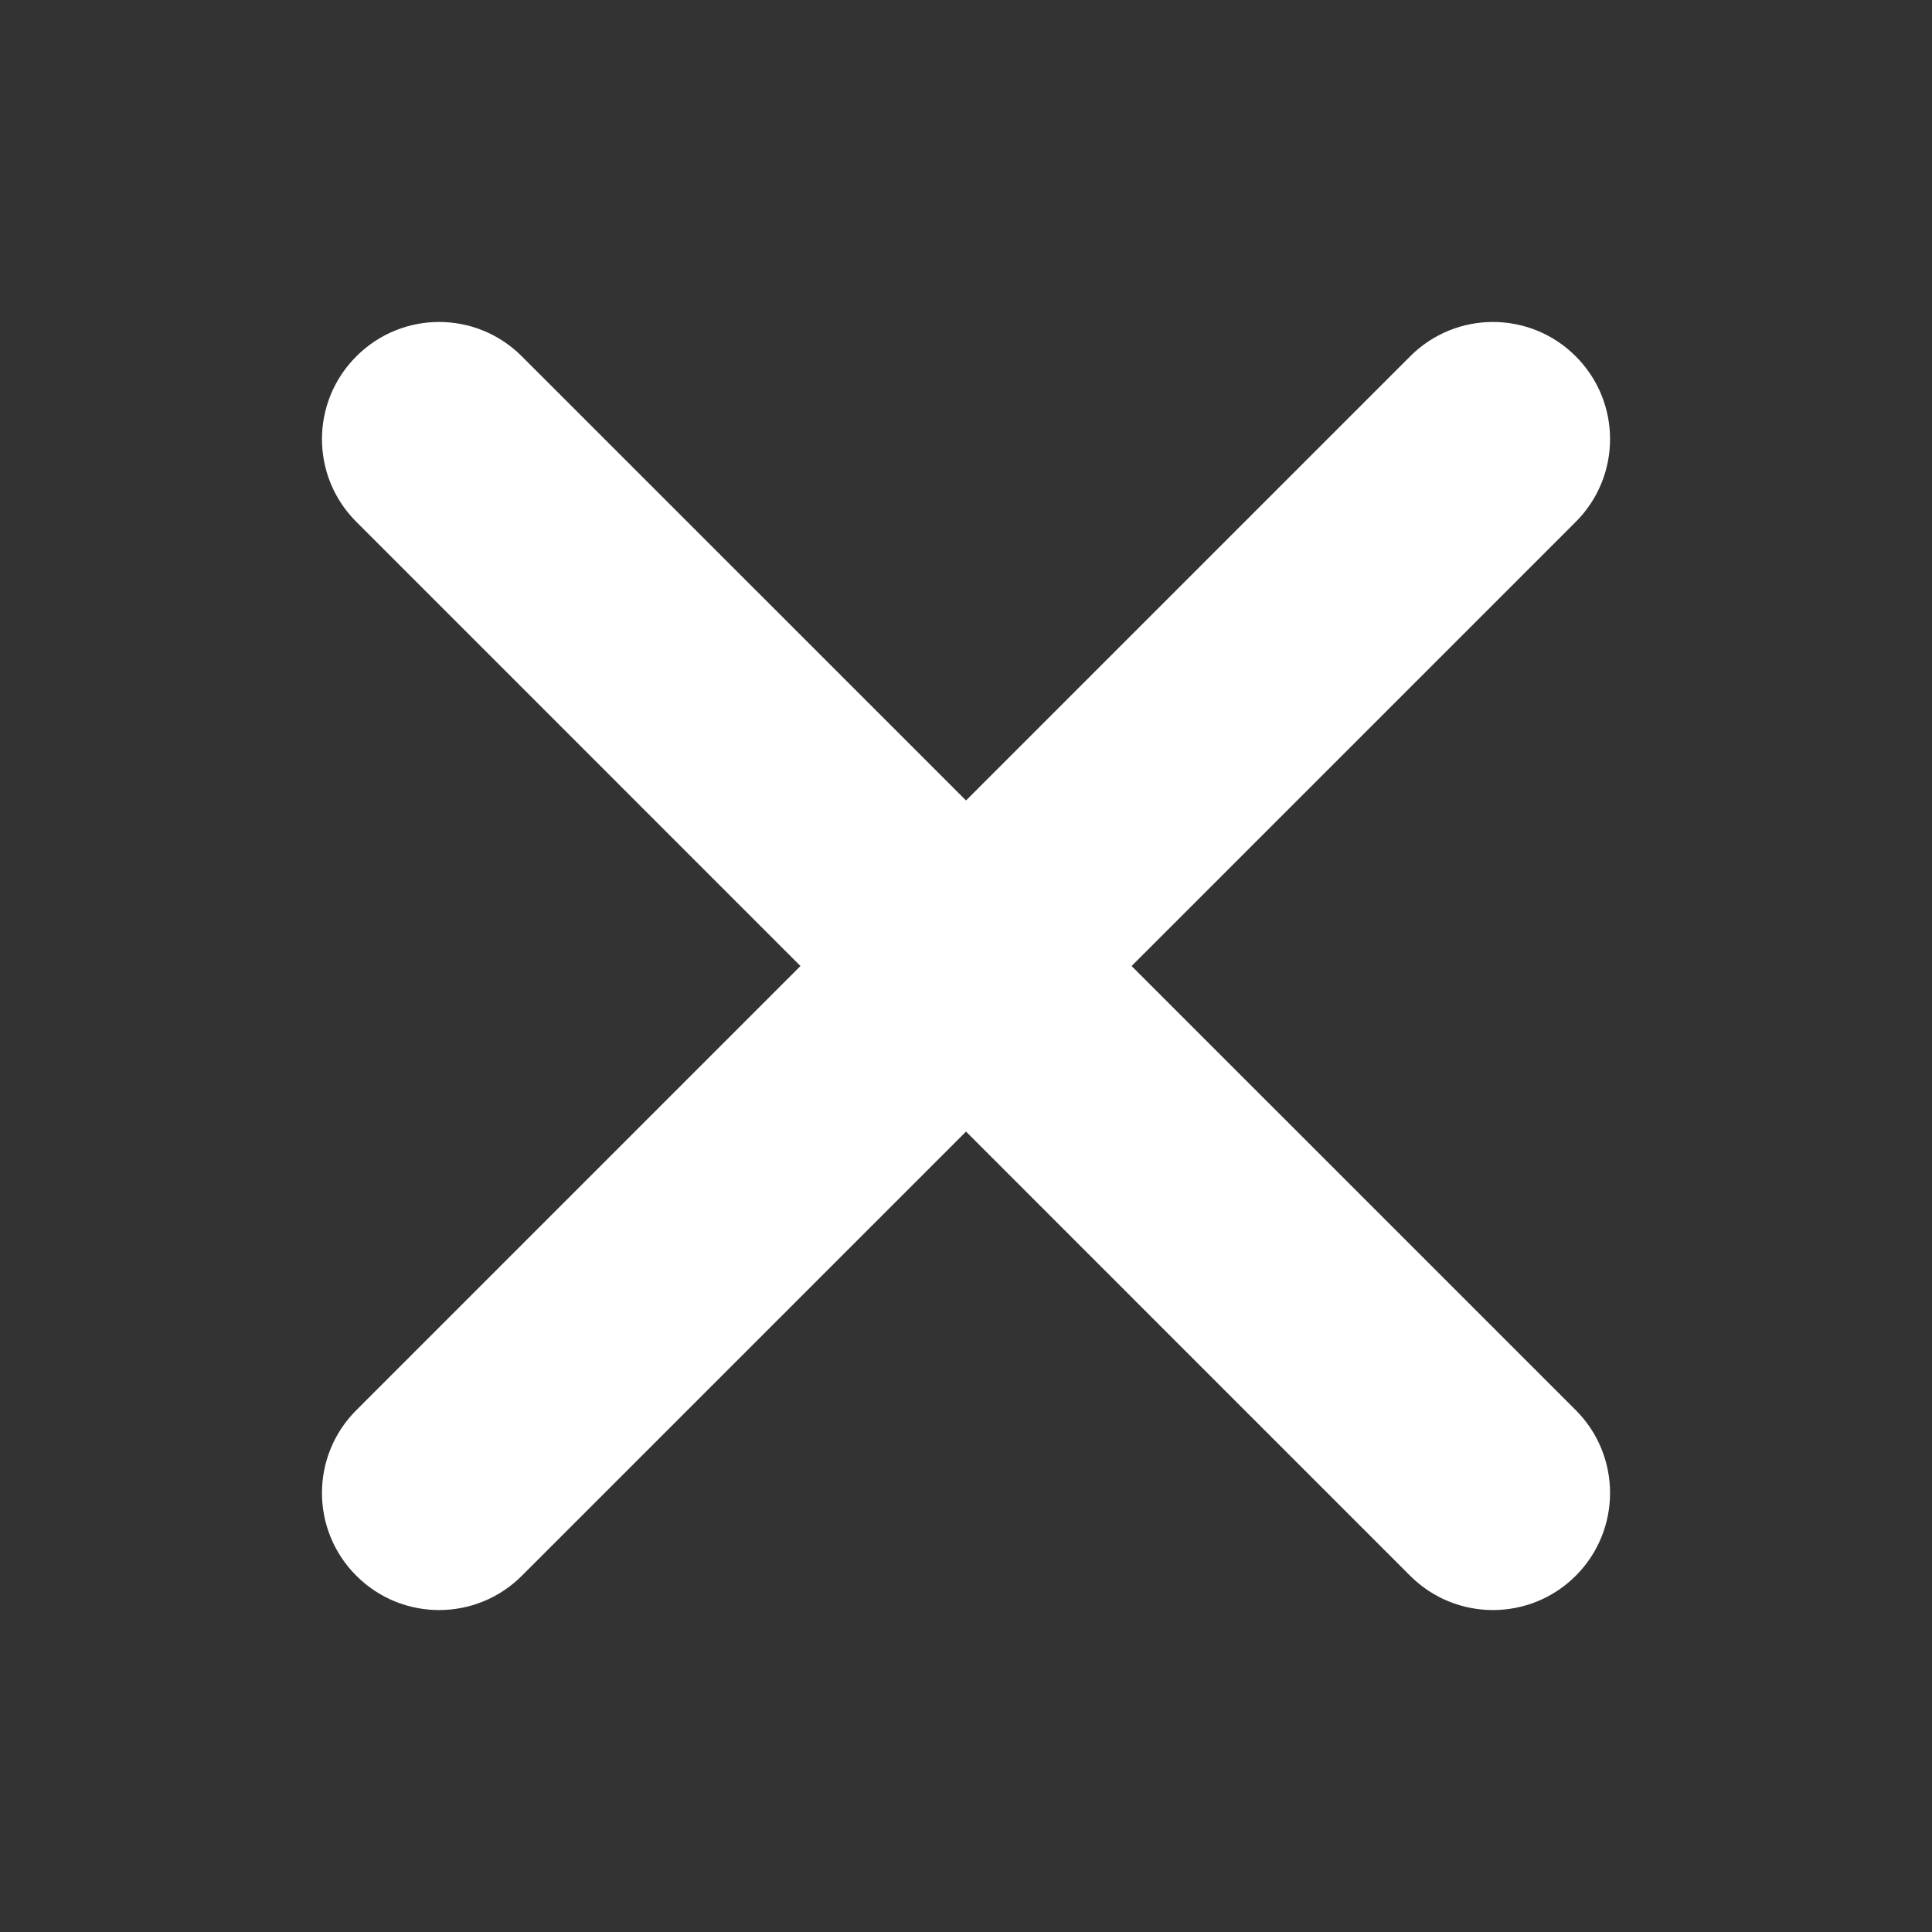 <svg width="18" height="18" viewBox="0 0 18 18" fill="none" xmlns="http://www.w3.org/2000/svg">
<rect x="0" y="0" width="18" height="18" fill="#333333" stroke="none"/>
<path fill-rule="evenodd" clip-rule="evenodd" d="M14.681 3.32C15.107 3.746 15.107 4.436 14.681 4.862L4.862 14.681C4.436 15.107 3.746 15.107 3.32 14.681C2.893 14.255 2.893 13.564 3.32 13.138L13.138 3.32C13.564 2.893 14.255 2.893 14.681 3.32Z" fill="white"/>
<path fill-rule="evenodd" clip-rule="evenodd" d="M3.32 3.32C3.746 2.893 4.436 2.893 4.862 3.32L14.681 13.138C15.107 13.564 15.107 14.255 14.681 14.681C14.255 15.107 13.564 15.107 13.138 14.681L3.32 4.862C2.893 4.436 2.893 3.746 3.32 3.32Z" fill="white"/>
</svg>
